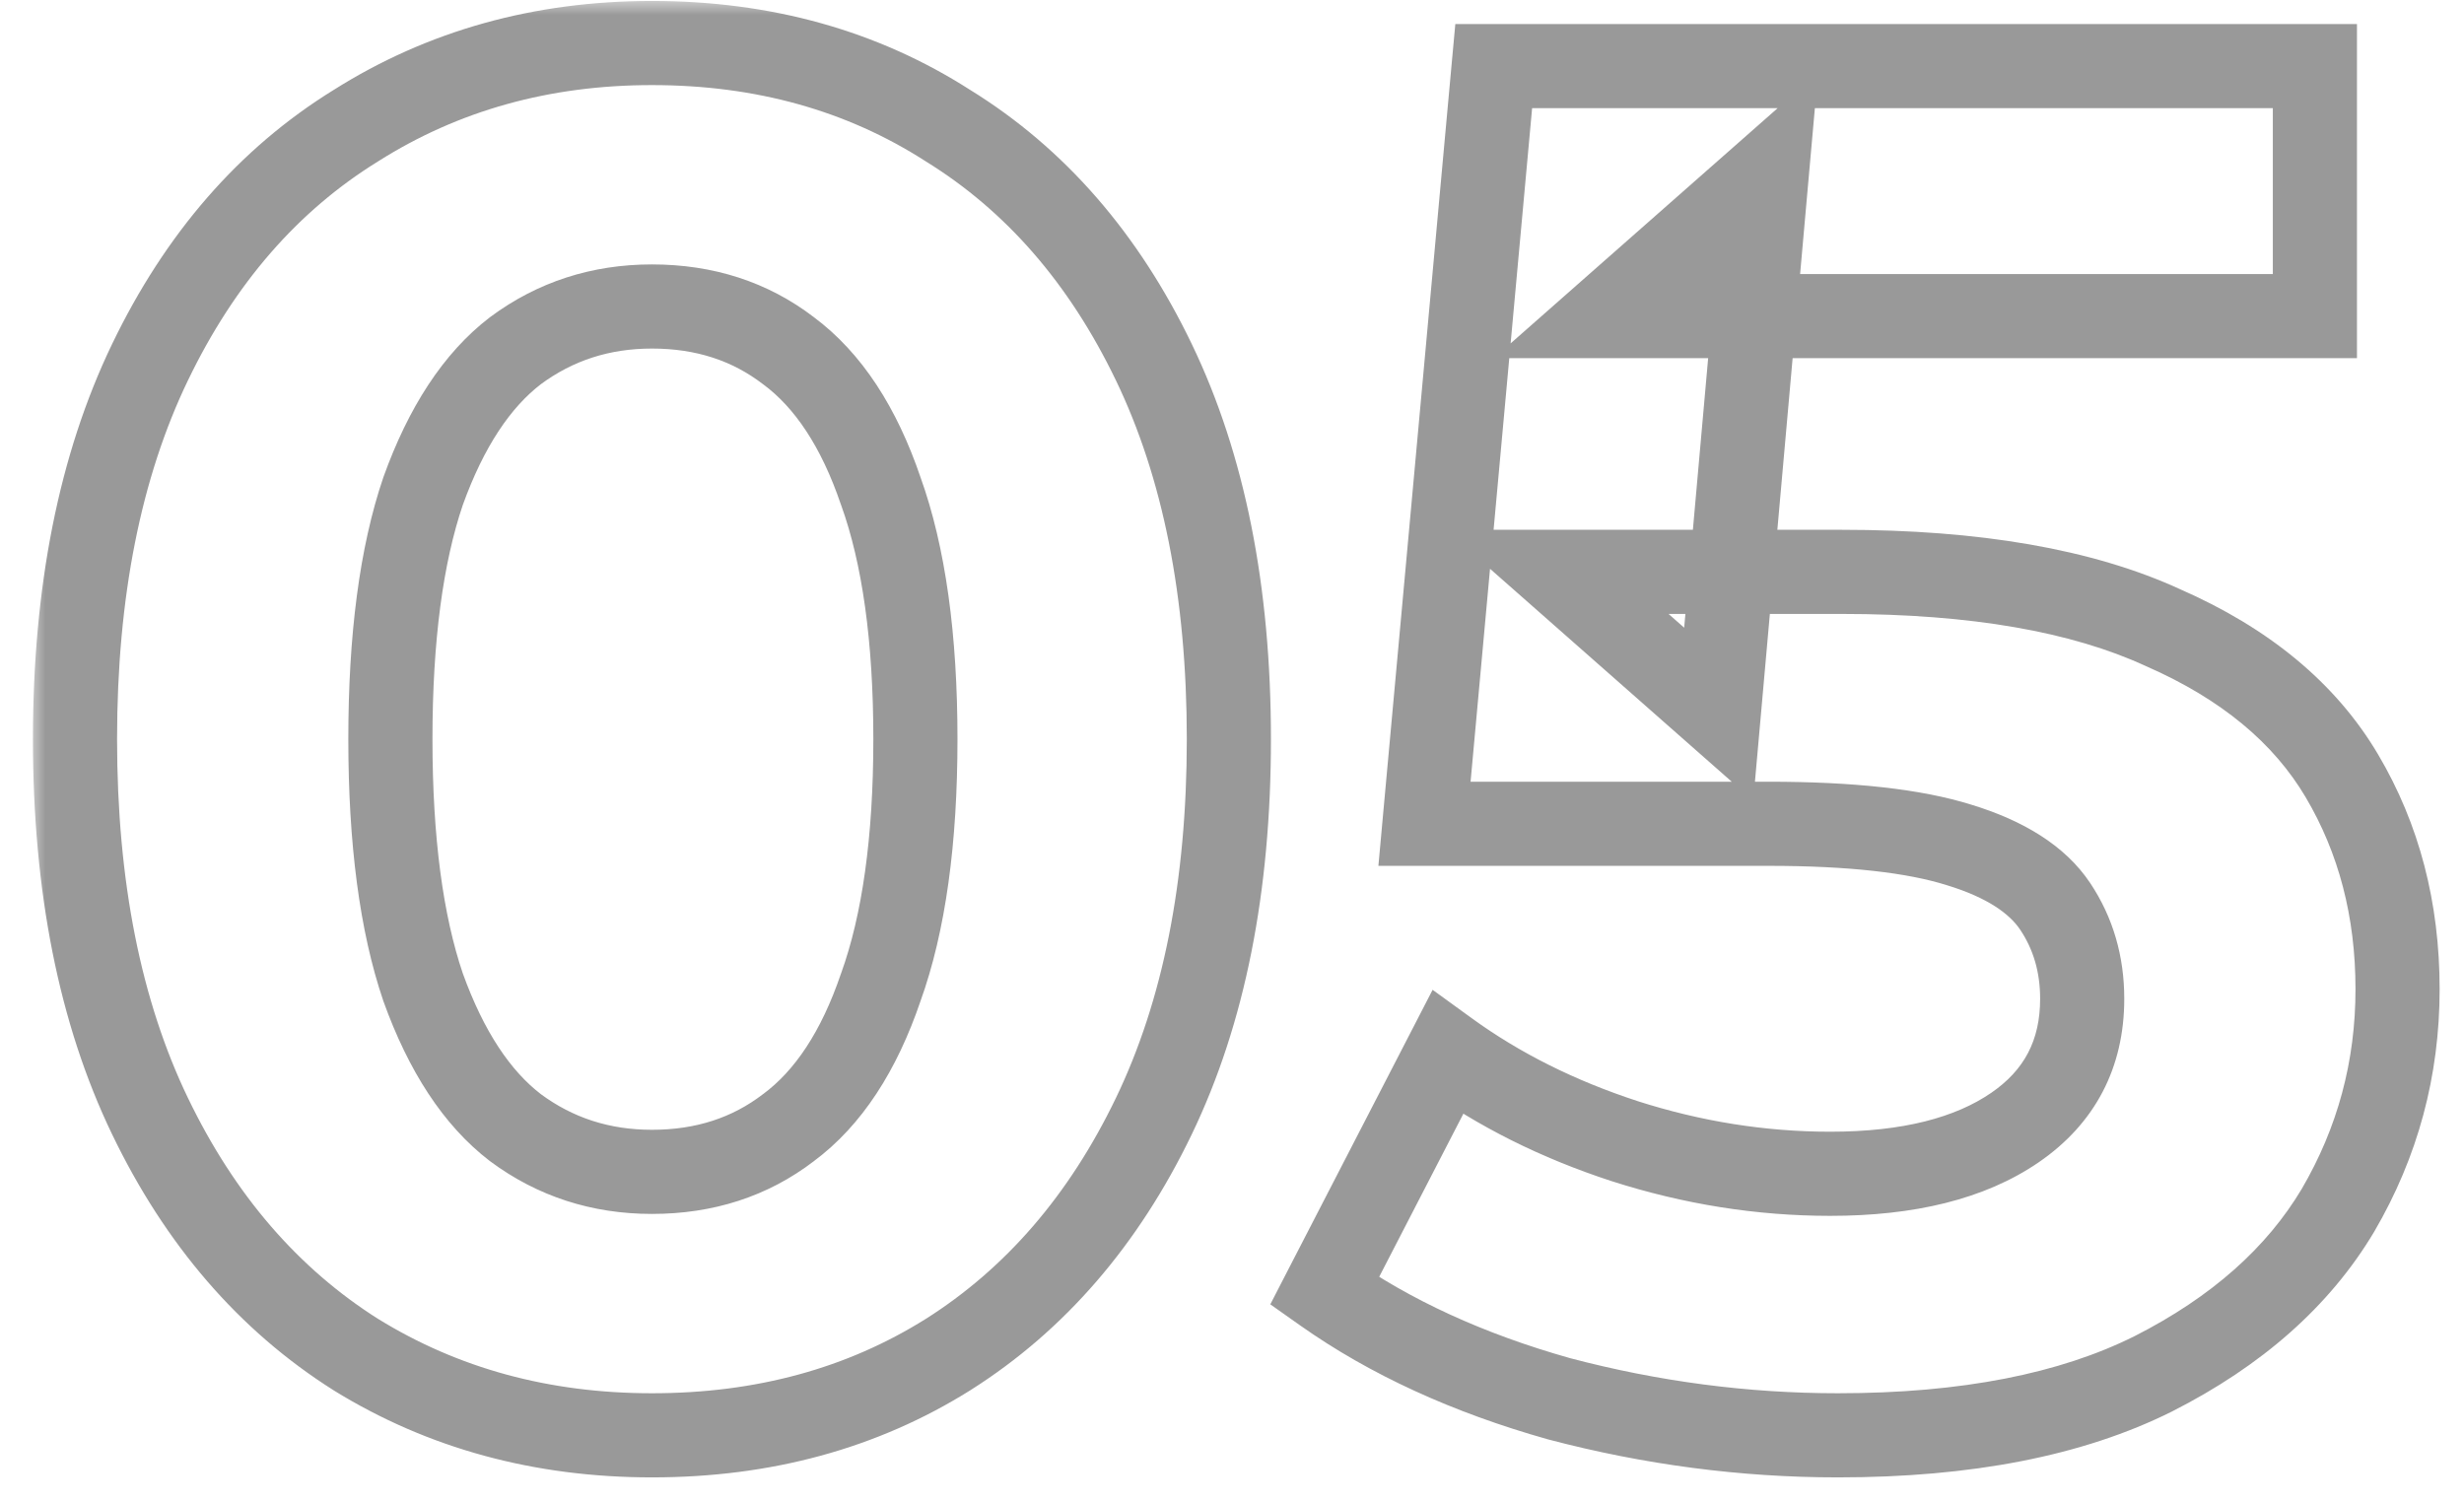 <?xml version="1.0" encoding="UTF-8"?> <svg xmlns="http://www.w3.org/2000/svg" width="82" height="50" viewBox="0 0 82 50" fill="none"><g opacity="0.4"><mask id="path-1-outside-1_9_136" maskUnits="userSpaceOnUse" x="1" y="0" width="81" height="50" fill="black"><rect fill="white" x="1" width="81" height="50"></rect><path d="M21.696 47.768C18.027 47.768 14.741 46.872 11.84 45.08C8.939 43.245 6.656 40.6 4.992 37.144C3.328 33.688 2.496 29.507 2.496 24.6C2.496 19.693 3.328 15.512 4.992 12.056C6.656 8.6 8.939 5.976 11.84 4.184C14.741 2.349 18.027 1.432 21.696 1.432C25.408 1.432 28.693 2.349 31.552 4.184C34.453 5.976 36.736 8.6 38.4 12.056C40.064 15.512 40.896 19.693 40.896 24.6C40.896 29.507 40.064 33.688 38.4 37.144C36.736 40.6 34.453 43.245 31.552 45.08C28.693 46.872 25.408 47.768 21.696 47.768ZM21.696 39C23.445 39 24.96 38.509 26.24 37.528C27.563 36.547 28.587 34.989 29.312 32.856C30.08 30.723 30.464 27.971 30.464 24.6C30.464 21.229 30.08 18.477 29.312 16.344C28.587 14.211 27.563 12.653 26.24 11.672C24.96 10.691 23.445 10.2 21.696 10.2C19.989 10.2 18.475 10.691 17.152 11.672C15.872 12.653 14.848 14.211 14.08 16.344C13.355 18.477 12.992 21.229 12.992 24.6C12.992 27.971 13.355 30.723 14.08 32.856C14.848 34.989 15.872 36.547 17.152 37.528C18.475 38.509 19.989 39 21.696 39ZM61.166 47.768C58.051 47.768 54.958 47.363 51.886 46.552C48.856 45.699 46.254 44.504 44.078 42.968L48.173 35.032C49.88 36.269 51.843 37.251 54.062 37.976C56.323 38.701 58.605 39.064 60.91 39.064C63.512 39.064 65.56 38.552 67.053 37.528C68.547 36.504 69.293 35.075 69.293 33.24C69.293 32.088 68.995 31.064 68.397 30.168C67.8 29.272 66.734 28.589 65.198 28.12C63.704 27.651 61.592 27.416 58.861 27.416H47.406L49.709 2.2H77.037V10.52H53.422L58.797 5.784L57.197 23.768L51.822 19.032H61.294C65.731 19.032 69.293 19.651 71.981 20.888C74.712 22.083 76.696 23.725 77.933 25.816C79.171 27.907 79.79 30.275 79.79 32.92C79.79 35.565 79.128 38.019 77.805 40.28C76.483 42.499 74.435 44.312 71.662 45.72C68.931 47.085 65.432 47.768 61.166 47.768Z"></path></mask><path d="M11.84 45.08L11.092 46.263L11.098 46.267L11.104 46.271L11.84 45.08ZM4.992 37.144L3.731 37.751L3.731 37.751L4.992 37.144ZM4.992 12.056L6.253 12.663L6.253 12.663L4.992 12.056ZM11.84 4.184L12.576 5.375L12.582 5.371L12.588 5.367L11.84 4.184ZM31.552 4.184L30.796 5.362L30.806 5.369L30.816 5.375L31.552 4.184ZM38.4 12.056L37.139 12.663L37.139 12.663L38.4 12.056ZM38.4 37.144L37.139 36.537L37.139 36.537L38.4 37.144ZM31.552 45.08L32.296 46.266L32.3 46.263L31.552 45.08ZM26.24 37.528L25.406 36.404L25.397 36.41L25.388 36.417L26.24 37.528ZM29.312 32.856L27.995 32.382L27.991 32.394L27.986 32.405L29.312 32.856ZM29.312 16.344L27.986 16.795L27.991 16.806L27.995 16.818L29.312 16.344ZM26.24 11.672L25.388 12.783L25.397 12.79L25.406 12.796L26.24 11.672ZM17.152 11.672L16.318 10.548L16.309 10.554L16.3 10.561L17.152 11.672ZM14.08 16.344L12.763 15.87L12.758 15.882L12.755 15.893L14.08 16.344ZM14.08 32.856L12.755 33.307L12.758 33.319L12.763 33.33L14.08 32.856ZM17.152 37.528L16.3 38.639L16.309 38.646L16.318 38.652L17.152 37.528ZM21.696 47.768V46.368C18.266 46.368 15.239 45.534 12.576 43.889L11.84 45.08L11.104 46.271C14.244 48.21 17.787 49.168 21.696 49.168V47.768ZM11.84 45.08L12.588 43.897C9.934 42.218 7.817 39.785 6.253 36.537L4.992 37.144L3.731 37.751C5.495 41.415 7.943 44.272 11.092 46.263L11.84 45.08ZM4.992 37.144L6.253 36.537C4.702 33.315 3.896 29.353 3.896 24.6H2.496H1.096C1.096 29.66 1.954 34.061 3.731 37.751L4.992 37.144ZM2.496 24.6H3.896C3.896 19.847 4.702 15.885 6.253 12.663L4.992 12.056L3.731 11.449C1.954 15.139 1.096 19.54 1.096 24.6H2.496ZM4.992 12.056L6.253 12.663C7.816 9.417 9.929 7.01 12.576 5.375L11.84 4.184L11.104 2.993C7.948 4.942 5.496 7.783 3.731 11.449L4.992 12.056ZM11.84 4.184L12.588 5.367C15.25 3.684 18.273 2.832 21.696 2.832V1.432V0.032C17.781 0.032 14.233 1.015 11.092 3.001L11.84 4.184ZM21.696 1.432V2.832C25.166 2.832 28.184 3.686 30.796 5.362L31.552 4.184L32.308 3.006C29.203 1.013 25.65 0.032 21.696 0.032V1.432ZM31.552 4.184L30.816 5.375C33.463 7.01 35.576 9.417 37.139 12.663L38.4 12.056L39.661 11.449C37.896 7.783 35.444 4.942 32.288 2.993L31.552 4.184ZM38.4 12.056L37.139 12.663C38.69 15.885 39.496 19.847 39.496 24.6H40.896H42.296C42.296 19.54 41.438 15.139 39.661 11.449L38.4 12.056ZM40.896 24.6H39.496C39.496 29.353 38.69 33.315 37.139 36.537L38.4 37.144L39.661 37.751C41.438 34.061 42.296 29.66 42.296 24.6H40.896ZM38.4 37.144L37.139 36.537C35.575 39.785 33.458 42.218 30.804 43.897L31.552 45.08L32.3 46.263C35.449 44.272 37.897 41.415 39.661 37.751L38.4 37.144ZM31.552 45.08L30.808 43.894C28.195 45.532 25.172 46.368 21.696 46.368V47.768V49.168C25.644 49.168 29.192 48.212 32.296 46.266L31.552 45.08ZM21.696 39V40.4C23.726 40.4 25.546 39.824 27.092 38.639L26.24 37.528L25.388 36.417C24.374 37.195 23.165 37.6 21.696 37.6V39ZM26.24 37.528L27.074 38.652C28.695 37.45 29.854 35.613 30.637 33.307L29.312 32.856L27.986 32.405C27.32 34.366 26.43 35.644 25.406 36.404L26.24 37.528ZM29.312 32.856L30.629 33.33C31.472 30.99 31.864 28.061 31.864 24.6H30.464H29.064C29.064 27.88 28.688 30.456 27.995 32.382L29.312 32.856ZM30.464 24.6H31.864C31.864 21.139 31.472 18.21 30.629 15.87L29.312 16.344L27.995 16.818C28.688 18.744 29.064 21.32 29.064 24.6H30.464ZM29.312 16.344L30.637 15.893C29.854 13.587 28.695 11.751 27.074 10.548L26.24 11.672L25.406 12.796C26.43 13.556 27.32 14.834 27.986 16.795L29.312 16.344ZM26.24 11.672L27.092 10.561C25.546 9.376 23.726 8.8 21.696 8.8V10.2V11.6C23.165 11.6 24.374 12.005 25.388 12.783L26.24 11.672ZM21.696 10.2V8.8C19.701 8.8 17.891 9.38 16.318 10.548L17.152 11.672L17.986 12.796C19.058 12.001 20.278 11.6 21.696 11.6V10.2ZM17.152 11.672L16.3 10.561C14.737 11.759 13.586 13.582 12.763 15.87L14.08 16.344L15.397 16.818C16.11 14.839 17.007 13.547 18.004 12.783L17.152 11.672ZM14.08 16.344L12.755 15.893C11.962 18.225 11.592 21.144 11.592 24.6H12.992H14.392C14.392 21.314 14.748 18.73 15.405 16.795L14.08 16.344ZM12.992 24.6H11.592C11.592 28.056 11.962 30.975 12.755 33.307L14.08 32.856L15.405 32.405C14.748 30.47 14.392 27.886 14.392 24.6H12.992ZM14.08 32.856L12.763 33.33C13.586 35.618 14.737 37.441 16.3 38.639L17.152 37.528L18.004 36.417C17.007 35.653 16.11 34.361 15.397 32.382L14.08 32.856ZM17.152 37.528L16.318 38.652C17.891 39.819 19.701 40.4 21.696 40.4V39V37.6C20.278 37.6 19.058 37.199 17.986 36.404L17.152 37.528ZM51.886 46.552L51.506 47.9L51.517 47.903L51.528 47.906L51.886 46.552ZM44.078 42.968L42.833 42.326L42.275 43.409L43.27 44.112L44.078 42.968ZM48.173 35.032L48.995 33.898L47.676 32.942L46.929 34.39L48.173 35.032ZM54.062 37.976L53.627 39.307L53.634 39.309L54.062 37.976ZM67.053 37.528L67.845 38.683L67.845 38.683L67.053 37.528ZM65.198 28.12L64.778 29.456L64.788 29.459L65.198 28.12ZM47.406 27.416L46.011 27.289L45.872 28.816H47.406V27.416ZM49.709 2.2V0.8H48.432L48.315 2.073L49.709 2.2ZM77.037 2.2H78.438V0.8H77.037V2.2ZM77.037 10.52V11.92H78.438V10.52H77.037ZM53.422 10.52L52.496 9.469L49.714 11.92H53.422V10.52ZM58.797 5.784L60.192 5.908L60.503 2.416L57.872 4.733L58.797 5.784ZM57.197 23.768L56.272 24.819L58.347 26.646L58.592 23.892L57.197 23.768ZM51.822 19.032V17.632H48.114L50.896 20.082L51.822 19.032ZM71.981 20.888L71.396 22.16L71.408 22.165L71.42 22.171L71.981 20.888ZM77.933 25.816L79.138 25.103L79.138 25.103L77.933 25.816ZM77.805 40.28L79.008 40.997L79.014 40.987L77.805 40.28ZM71.662 45.72L72.288 46.972L72.295 46.968L71.662 45.72ZM61.166 47.768V46.368C58.174 46.368 55.2 45.979 52.243 45.198L51.886 46.552L51.528 47.906C54.715 48.746 57.928 49.168 61.166 49.168V47.768ZM51.886 46.552L52.265 45.204C49.362 44.387 46.91 43.254 44.885 41.824L44.078 42.968L43.27 44.112C45.597 45.755 48.351 47.011 51.506 47.9L51.886 46.552ZM44.078 42.968L45.322 43.61L49.418 35.674L48.173 35.032L46.929 34.39L42.833 42.326L44.078 42.968ZM48.173 35.032L47.352 36.166C49.188 37.497 51.284 38.541 53.627 39.307L54.062 37.976L54.496 36.645C52.401 35.96 50.572 35.042 48.995 33.898L48.173 35.032ZM54.062 37.976L53.634 39.309C56.029 40.077 58.456 40.464 60.91 40.464V39.064V37.664C58.755 37.664 56.617 37.325 54.489 36.643L54.062 37.976ZM60.91 39.064V40.464C63.677 40.464 66.037 39.922 67.845 38.683L67.053 37.528L66.262 36.373C65.083 37.182 63.348 37.664 60.91 37.664V39.064ZM67.053 37.528L67.845 38.683C69.725 37.393 70.694 35.529 70.694 33.24H69.293H67.894C67.894 34.62 67.368 35.615 66.262 36.373L67.053 37.528ZM69.293 33.24H70.694C70.694 31.832 70.324 30.534 69.562 29.391L68.397 30.168L67.233 30.945C67.666 31.594 67.894 32.344 67.894 33.24H69.293ZM68.397 30.168L69.562 29.391C68.716 28.122 67.305 27.3 65.607 26.781L65.198 28.12L64.788 29.459C66.162 29.878 66.884 30.422 67.233 30.945L68.397 30.168ZM65.198 28.12L65.617 26.784C63.923 26.252 61.645 26.016 58.861 26.016V27.416V28.816C61.539 28.816 63.485 29.049 64.778 29.456L65.198 28.12ZM58.861 27.416V26.016H47.406V27.416V28.816H58.861V27.416ZM47.406 27.416L48.8 27.543L51.104 2.327L49.709 2.2L48.315 2.073L46.011 27.289L47.406 27.416ZM49.709 2.2V3.6H77.037V2.2V0.8H49.709V2.2ZM77.037 2.2H75.638V10.52H77.037H78.438V2.2H77.037ZM77.037 10.52V9.12H53.422V10.52V11.92H77.037V10.52ZM53.422 10.52L54.347 11.57L59.723 6.835L58.797 5.784L57.872 4.733L52.496 9.469L53.422 10.52ZM58.797 5.784L57.403 5.66L55.803 23.644L57.197 23.768L58.592 23.892L60.192 5.908L58.797 5.784ZM57.197 23.768L58.123 22.718L52.747 17.982L51.822 19.032L50.896 20.082L56.272 24.819L57.197 23.768ZM51.822 19.032V20.432H61.294V19.032V17.632H51.822V19.032ZM61.294 19.032V20.432C65.621 20.432 68.96 21.038 71.396 22.16L71.981 20.888L72.567 19.616C69.627 18.263 65.841 17.632 61.294 17.632V19.032ZM71.981 20.888L71.42 22.171C73.944 23.275 75.672 24.744 76.729 26.529L77.933 25.816L79.138 25.103C77.72 22.707 75.48 20.891 72.543 19.605L71.981 20.888ZM77.933 25.816L76.729 26.529C77.827 28.385 78.389 30.503 78.389 32.92H79.79H81.189C81.189 30.047 80.515 27.428 79.138 25.103L77.933 25.816ZM79.79 32.92H78.389C78.389 35.319 77.793 37.529 76.597 39.573L77.805 40.28L79.014 40.987C80.463 38.509 81.189 35.811 81.189 32.92H79.79ZM77.805 40.28L76.603 39.563C75.441 41.512 73.614 43.159 71.028 44.472L71.662 45.72L72.295 46.968C75.256 45.465 77.524 43.486 79.008 40.997L77.805 40.28ZM71.662 45.72L71.035 44.468C68.561 45.705 65.296 46.368 61.166 46.368V47.768V49.168C65.568 49.168 69.301 48.465 72.288 46.972L71.662 45.72Z" fill="black" mask="url(#path-1-outside-1_9_136)"></path></g></svg> 
